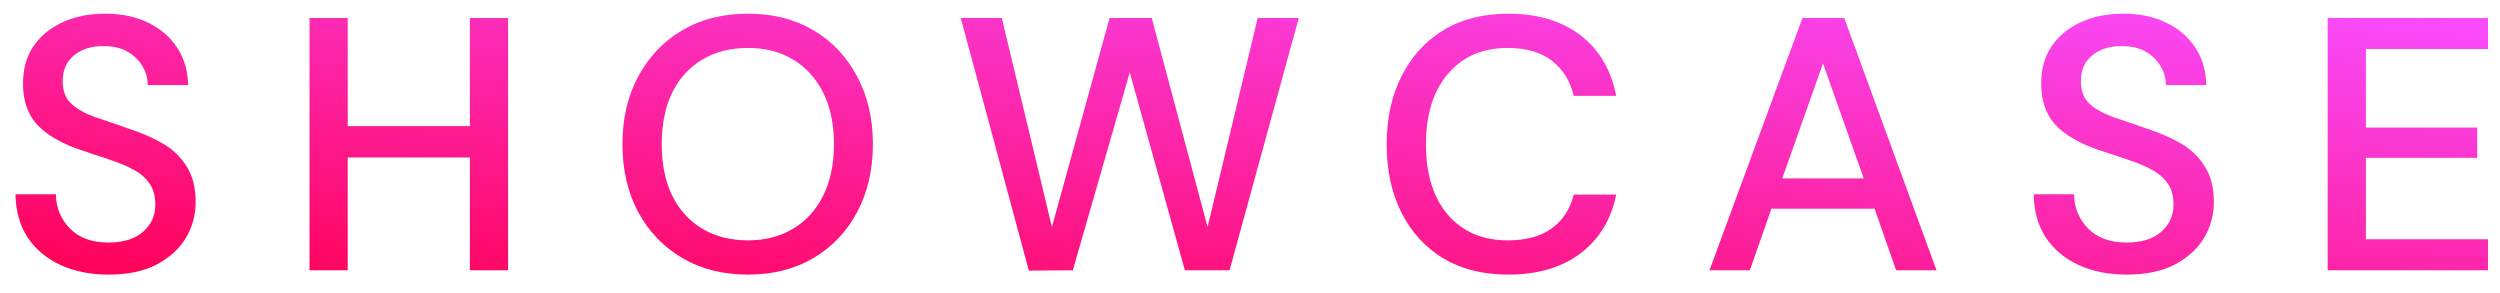 <svg width="111" height="13" viewBox="0 0 111 13" fill="none" xmlns="http://www.w3.org/2000/svg">
<path d="M4.832 12.192C4.011 12.192 3.291 12.048 2.672 11.76C2.054 11.472 1.568 11.061 1.216 10.528C0.875 9.995 0.699 9.36 0.688 8.624H2.48C2.491 9.221 2.699 9.728 3.104 10.144C3.51 10.56 4.08 10.768 4.816 10.768C5.467 10.768 5.974 10.613 6.336 10.304C6.71 9.984 6.896 9.579 6.896 9.088C6.896 8.693 6.806 8.373 6.624 8.128C6.454 7.883 6.214 7.68 5.904 7.52C5.606 7.36 5.259 7.216 4.864 7.088C4.47 6.96 4.054 6.821 3.616 6.672C2.752 6.384 2.102 6.011 1.664 5.552C1.238 5.093 1.024 4.491 1.024 3.744C1.014 3.115 1.158 2.565 1.456 2.096C1.766 1.627 2.192 1.264 2.736 1.008C3.291 0.741 3.936 0.608 4.672 0.608C5.398 0.608 6.032 0.741 6.576 1.008C7.131 1.275 7.563 1.648 7.872 2.128C8.182 2.597 8.342 3.147 8.352 3.776H6.56C6.56 3.488 6.486 3.216 6.336 2.96C6.187 2.693 5.968 2.475 5.68 2.304C5.392 2.133 5.04 2.048 4.624 2.048C4.091 2.037 3.648 2.171 3.296 2.448C2.955 2.725 2.784 3.109 2.784 3.6C2.784 4.037 2.912 4.373 3.168 4.608C3.424 4.843 3.776 5.04 4.224 5.2C4.672 5.349 5.184 5.525 5.76 5.728C6.315 5.909 6.811 6.128 7.248 6.384C7.686 6.64 8.032 6.976 8.288 7.392C8.555 7.808 8.688 8.336 8.688 8.976C8.688 9.541 8.544 10.069 8.256 10.56C7.968 11.04 7.536 11.435 6.96 11.744C6.384 12.043 5.675 12.192 4.832 12.192Z" fill="url(#paint0_linear_931_3854)"/>
<path d="M13.743 12V0.8H15.439V5.6H20.863V0.8H22.559V12H20.863V6.992H15.439V12H13.743Z" fill="url(#paint1_linear_931_3854)"/>
<path d="M33.205 12.192C32.095 12.192 31.125 11.947 30.293 11.456C29.46 10.965 28.81 10.288 28.34 9.424C27.871 8.549 27.637 7.541 27.637 6.4C27.637 5.259 27.871 4.256 28.34 3.392C28.81 2.517 29.46 1.835 30.293 1.344C31.125 0.853 32.095 0.608 33.205 0.608C34.314 0.608 35.285 0.853 36.117 1.344C36.949 1.835 37.594 2.517 38.053 3.392C38.522 4.256 38.757 5.259 38.757 6.4C38.757 7.541 38.522 8.549 38.053 9.424C37.594 10.288 36.949 10.965 36.117 11.456C35.285 11.947 34.314 12.192 33.205 12.192ZM33.205 10.672C33.972 10.672 34.639 10.501 35.205 10.16C35.781 9.819 36.228 9.328 36.548 8.688C36.868 8.048 37.029 7.285 37.029 6.4C37.029 5.515 36.868 4.752 36.548 4.112C36.228 3.472 35.781 2.981 35.205 2.64C34.639 2.299 33.972 2.128 33.205 2.128C32.437 2.128 31.765 2.299 31.189 2.64C30.613 2.981 30.165 3.472 29.845 4.112C29.535 4.752 29.381 5.515 29.381 6.4C29.381 7.285 29.535 8.048 29.845 8.688C30.165 9.328 30.613 9.819 31.189 10.16C31.765 10.501 32.437 10.672 33.205 10.672Z" fill="url(#paint2_linear_931_3854)"/>
<path d="M45.681 12.016L42.657 0.8H44.481L46.705 10.08L49.265 0.8H51.137L53.617 10.08L55.841 0.8H57.665L54.593 12H52.609L50.161 3.216L47.633 12L45.681 12.016Z" fill="url(#paint3_linear_931_3854)"/>
<path d="M66.96 12.192C65.85 12.192 64.89 11.952 64.08 11.472C63.28 10.981 62.661 10.304 62.224 9.44C61.786 8.565 61.568 7.557 61.568 6.416C61.568 5.264 61.786 4.256 62.224 3.392C62.661 2.517 63.28 1.835 64.08 1.344C64.89 0.853 65.85 0.608 66.96 0.608C68.272 0.608 69.344 0.928 70.176 1.568C71.008 2.208 71.536 3.104 71.76 4.256H69.872C69.722 3.605 69.402 3.088 68.912 2.704C68.421 2.32 67.765 2.128 66.944 2.128C65.824 2.128 64.938 2.512 64.288 3.28C63.637 4.037 63.312 5.083 63.312 6.416C63.312 7.739 63.637 8.779 64.288 9.536C64.938 10.293 65.824 10.672 66.944 10.672C67.765 10.672 68.421 10.491 68.912 10.128C69.402 9.765 69.722 9.269 69.872 8.64H71.76C71.536 9.749 71.008 10.619 70.176 11.248C69.344 11.877 68.272 12.192 66.96 12.192Z" fill="url(#paint4_linear_931_3854)"/>
<path d="M75.901 12L80.029 0.8H81.885L85.981 12H84.189L83.229 9.264H78.653L77.693 12H75.901ZM79.133 7.92H82.749L80.941 2.816L79.133 7.92Z" fill="url(#paint5_linear_931_3854)"/>
<path d="M94.439 12.192C93.617 12.192 92.897 12.048 92.279 11.76C91.66 11.472 91.175 11.061 90.823 10.528C90.481 9.995 90.305 9.36 90.295 8.624H92.087C92.097 9.221 92.305 9.728 92.711 10.144C93.116 10.56 93.687 10.768 94.423 10.768C95.073 10.768 95.58 10.613 95.943 10.304C96.316 9.984 96.503 9.579 96.503 9.088C96.503 8.693 96.412 8.373 96.231 8.128C96.06 7.883 95.82 7.68 95.511 7.52C95.212 7.36 94.865 7.216 94.471 7.088C94.076 6.96 93.66 6.821 93.223 6.672C92.359 6.384 91.708 6.011 91.271 5.552C90.844 5.093 90.631 4.491 90.631 3.744C90.62 3.115 90.764 2.565 91.063 2.096C91.372 1.627 91.799 1.264 92.343 1.008C92.897 0.741 93.543 0.608 94.279 0.608C95.004 0.608 95.639 0.741 96.183 1.008C96.737 1.275 97.169 1.648 97.479 2.128C97.788 2.597 97.948 3.147 97.959 3.776H96.167C96.167 3.488 96.092 3.216 95.943 2.96C95.793 2.693 95.575 2.475 95.287 2.304C94.999 2.133 94.647 2.048 94.231 2.048C93.697 2.037 93.255 2.171 92.903 2.448C92.561 2.725 92.391 3.109 92.391 3.6C92.391 4.037 92.519 4.373 92.775 4.608C93.031 4.843 93.383 5.04 93.831 5.2C94.279 5.349 94.791 5.525 95.367 5.728C95.921 5.909 96.417 6.128 96.855 6.384C97.292 6.64 97.639 6.976 97.895 7.392C98.161 7.808 98.295 8.336 98.295 8.976C98.295 9.541 98.151 10.069 97.863 10.56C97.575 11.04 97.143 11.435 96.567 11.744C95.991 12.043 95.281 12.192 94.439 12.192Z" fill="url(#paint6_linear_931_3854)"/>
<path d="M103.349 12V0.8H110.469V2.176H105.045V5.664H109.989V7.008H105.045V10.624H110.469V12H103.349Z" fill="url(#paint7_linear_931_3854)"/>
<defs>
<linearGradient id="paint0_linear_931_3854" x1="0.688" y1="12.192" x2="3.106" y2="-10.721" gradientUnits="userSpaceOnUse">
<stop stop-color="#FF0055"/>
<stop offset="1" stop-color="#F94CFF"/>
</linearGradient>
<linearGradient id="paint1_linear_931_3854" x1="0.688" y1="12.192" x2="3.106" y2="-10.721" gradientUnits="userSpaceOnUse">
<stop stop-color="#FF0055"/>
<stop offset="1" stop-color="#F94CFF"/>
</linearGradient>
<linearGradient id="paint2_linear_931_3854" x1="0.688" y1="12.192" x2="3.106" y2="-10.721" gradientUnits="userSpaceOnUse">
<stop stop-color="#FF0055"/>
<stop offset="1" stop-color="#F94CFF"/>
</linearGradient>
<linearGradient id="paint3_linear_931_3854" x1="0.688" y1="12.192" x2="3.106" y2="-10.721" gradientUnits="userSpaceOnUse">
<stop stop-color="#FF0055"/>
<stop offset="1" stop-color="#F94CFF"/>
</linearGradient>
<linearGradient id="paint4_linear_931_3854" x1="0.688" y1="12.192" x2="3.106" y2="-10.721" gradientUnits="userSpaceOnUse">
<stop stop-color="#FF0055"/>
<stop offset="1" stop-color="#F94CFF"/>
</linearGradient>
<linearGradient id="paint5_linear_931_3854" x1="0.688" y1="12.192" x2="3.106" y2="-10.721" gradientUnits="userSpaceOnUse">
<stop stop-color="#FF0055"/>
<stop offset="1" stop-color="#F94CFF"/>
</linearGradient>
<linearGradient id="paint6_linear_931_3854" x1="0.688" y1="12.192" x2="3.106" y2="-10.721" gradientUnits="userSpaceOnUse">
<stop stop-color="#FF0055"/>
<stop offset="1" stop-color="#F94CFF"/>
</linearGradient>
<linearGradient id="paint7_linear_931_3854" x1="0.688" y1="12.192" x2="3.106" y2="-10.721" gradientUnits="userSpaceOnUse">
<stop stop-color="#FF0055"/>
<stop offset="1" stop-color="#F94CFF"/>
</linearGradient>
</defs>
</svg>
